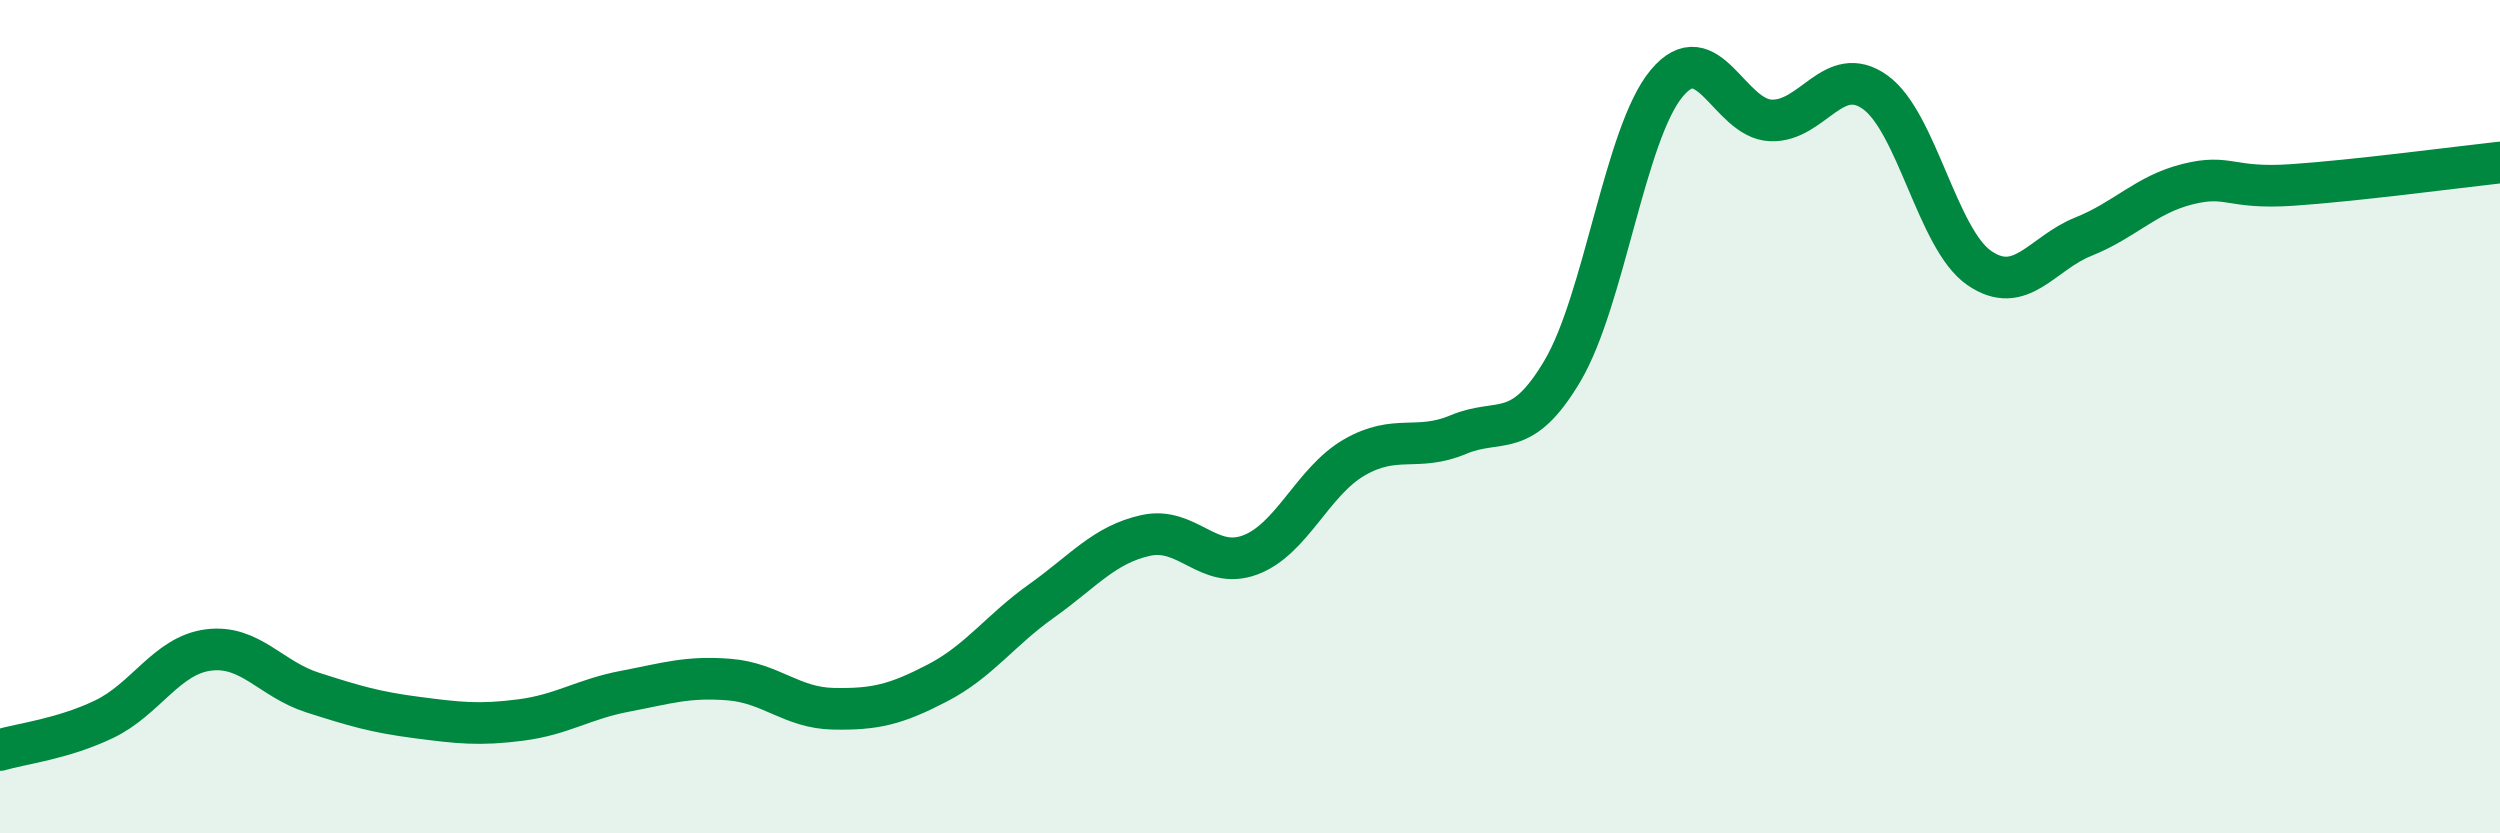 
    <svg width="60" height="20" viewBox="0 0 60 20" xmlns="http://www.w3.org/2000/svg">
      <path
        d="M 0,18 C 0.5,17.85 1.5,17.74 2.5,17.26 C 3.5,16.78 4,15.73 5,15.6 C 6,15.47 6.5,16.3 7.5,16.62 C 8.5,16.94 9,17.09 10,17.22 C 11,17.35 11.5,17.41 12.5,17.28 C 13.5,17.15 14,16.78 15,16.59 C 16,16.4 16.5,16.23 17.5,16.31 C 18.5,16.39 19,16.99 20,17.01 C 21,17.03 21.5,16.91 22.5,16.39 C 23.5,15.87 24,15.13 25,14.42 C 26,13.71 26.5,13.07 27.5,12.85 C 28.5,12.63 29,13.69 30,13.32 C 31,12.95 31.5,11.56 32.5,10.98 C 33.5,10.4 34,10.85 35,10.43 C 36,10.01 36.5,10.59 37.5,8.9 C 38.5,7.21 39,3.2 40,2 C 41,0.8 41.5,2.85 42.5,2.89 C 43.5,2.93 44,1.5 45,2.21 C 46,2.92 46.5,5.74 47.5,6.43 C 48.5,7.12 49,6.08 50,5.68 C 51,5.28 51.5,4.67 52.5,4.42 C 53.5,4.17 53.5,4.54 55,4.44 C 56.5,4.34 59,4.01 60,3.9L60 20L0 20Z"
        fill="#008740"
        opacity="0.1"
        stroke-linecap="round"
        stroke-linejoin="round"
      />
      <path
        d="M 0,18 C 0.5,17.85 1.5,17.74 2.5,17.26 C 3.5,16.78 4,15.73 5,15.6 C 6,15.47 6.5,16.3 7.5,16.62 C 8.5,16.94 9,17.09 10,17.22 C 11,17.35 11.5,17.41 12.5,17.28 C 13.5,17.15 14,16.78 15,16.59 C 16,16.4 16.5,16.23 17.5,16.31 C 18.5,16.39 19,16.99 20,17.01 C 21,17.03 21.5,16.91 22.5,16.39 C 23.5,15.87 24,15.13 25,14.42 C 26,13.71 26.5,13.07 27.5,12.85 C 28.5,12.63 29,13.69 30,13.32 C 31,12.95 31.5,11.56 32.5,10.98 C 33.5,10.4 34,10.85 35,10.43 C 36,10.01 36.5,10.59 37.5,8.9 C 38.5,7.21 39,3.2 40,2 C 41,0.8 41.5,2.85 42.5,2.89 C 43.5,2.93 44,1.5 45,2.21 C 46,2.92 46.5,5.74 47.5,6.43 C 48.5,7.12 49,6.08 50,5.68 C 51,5.28 51.5,4.67 52.5,4.42 C 53.5,4.17 53.5,4.54 55,4.44 C 56.5,4.34 59,4.01 60,3.9"
        stroke="#008740"
        stroke-width="1"
        fill="none"
        stroke-linecap="round"
        stroke-linejoin="round"
      />
    </svg>
  